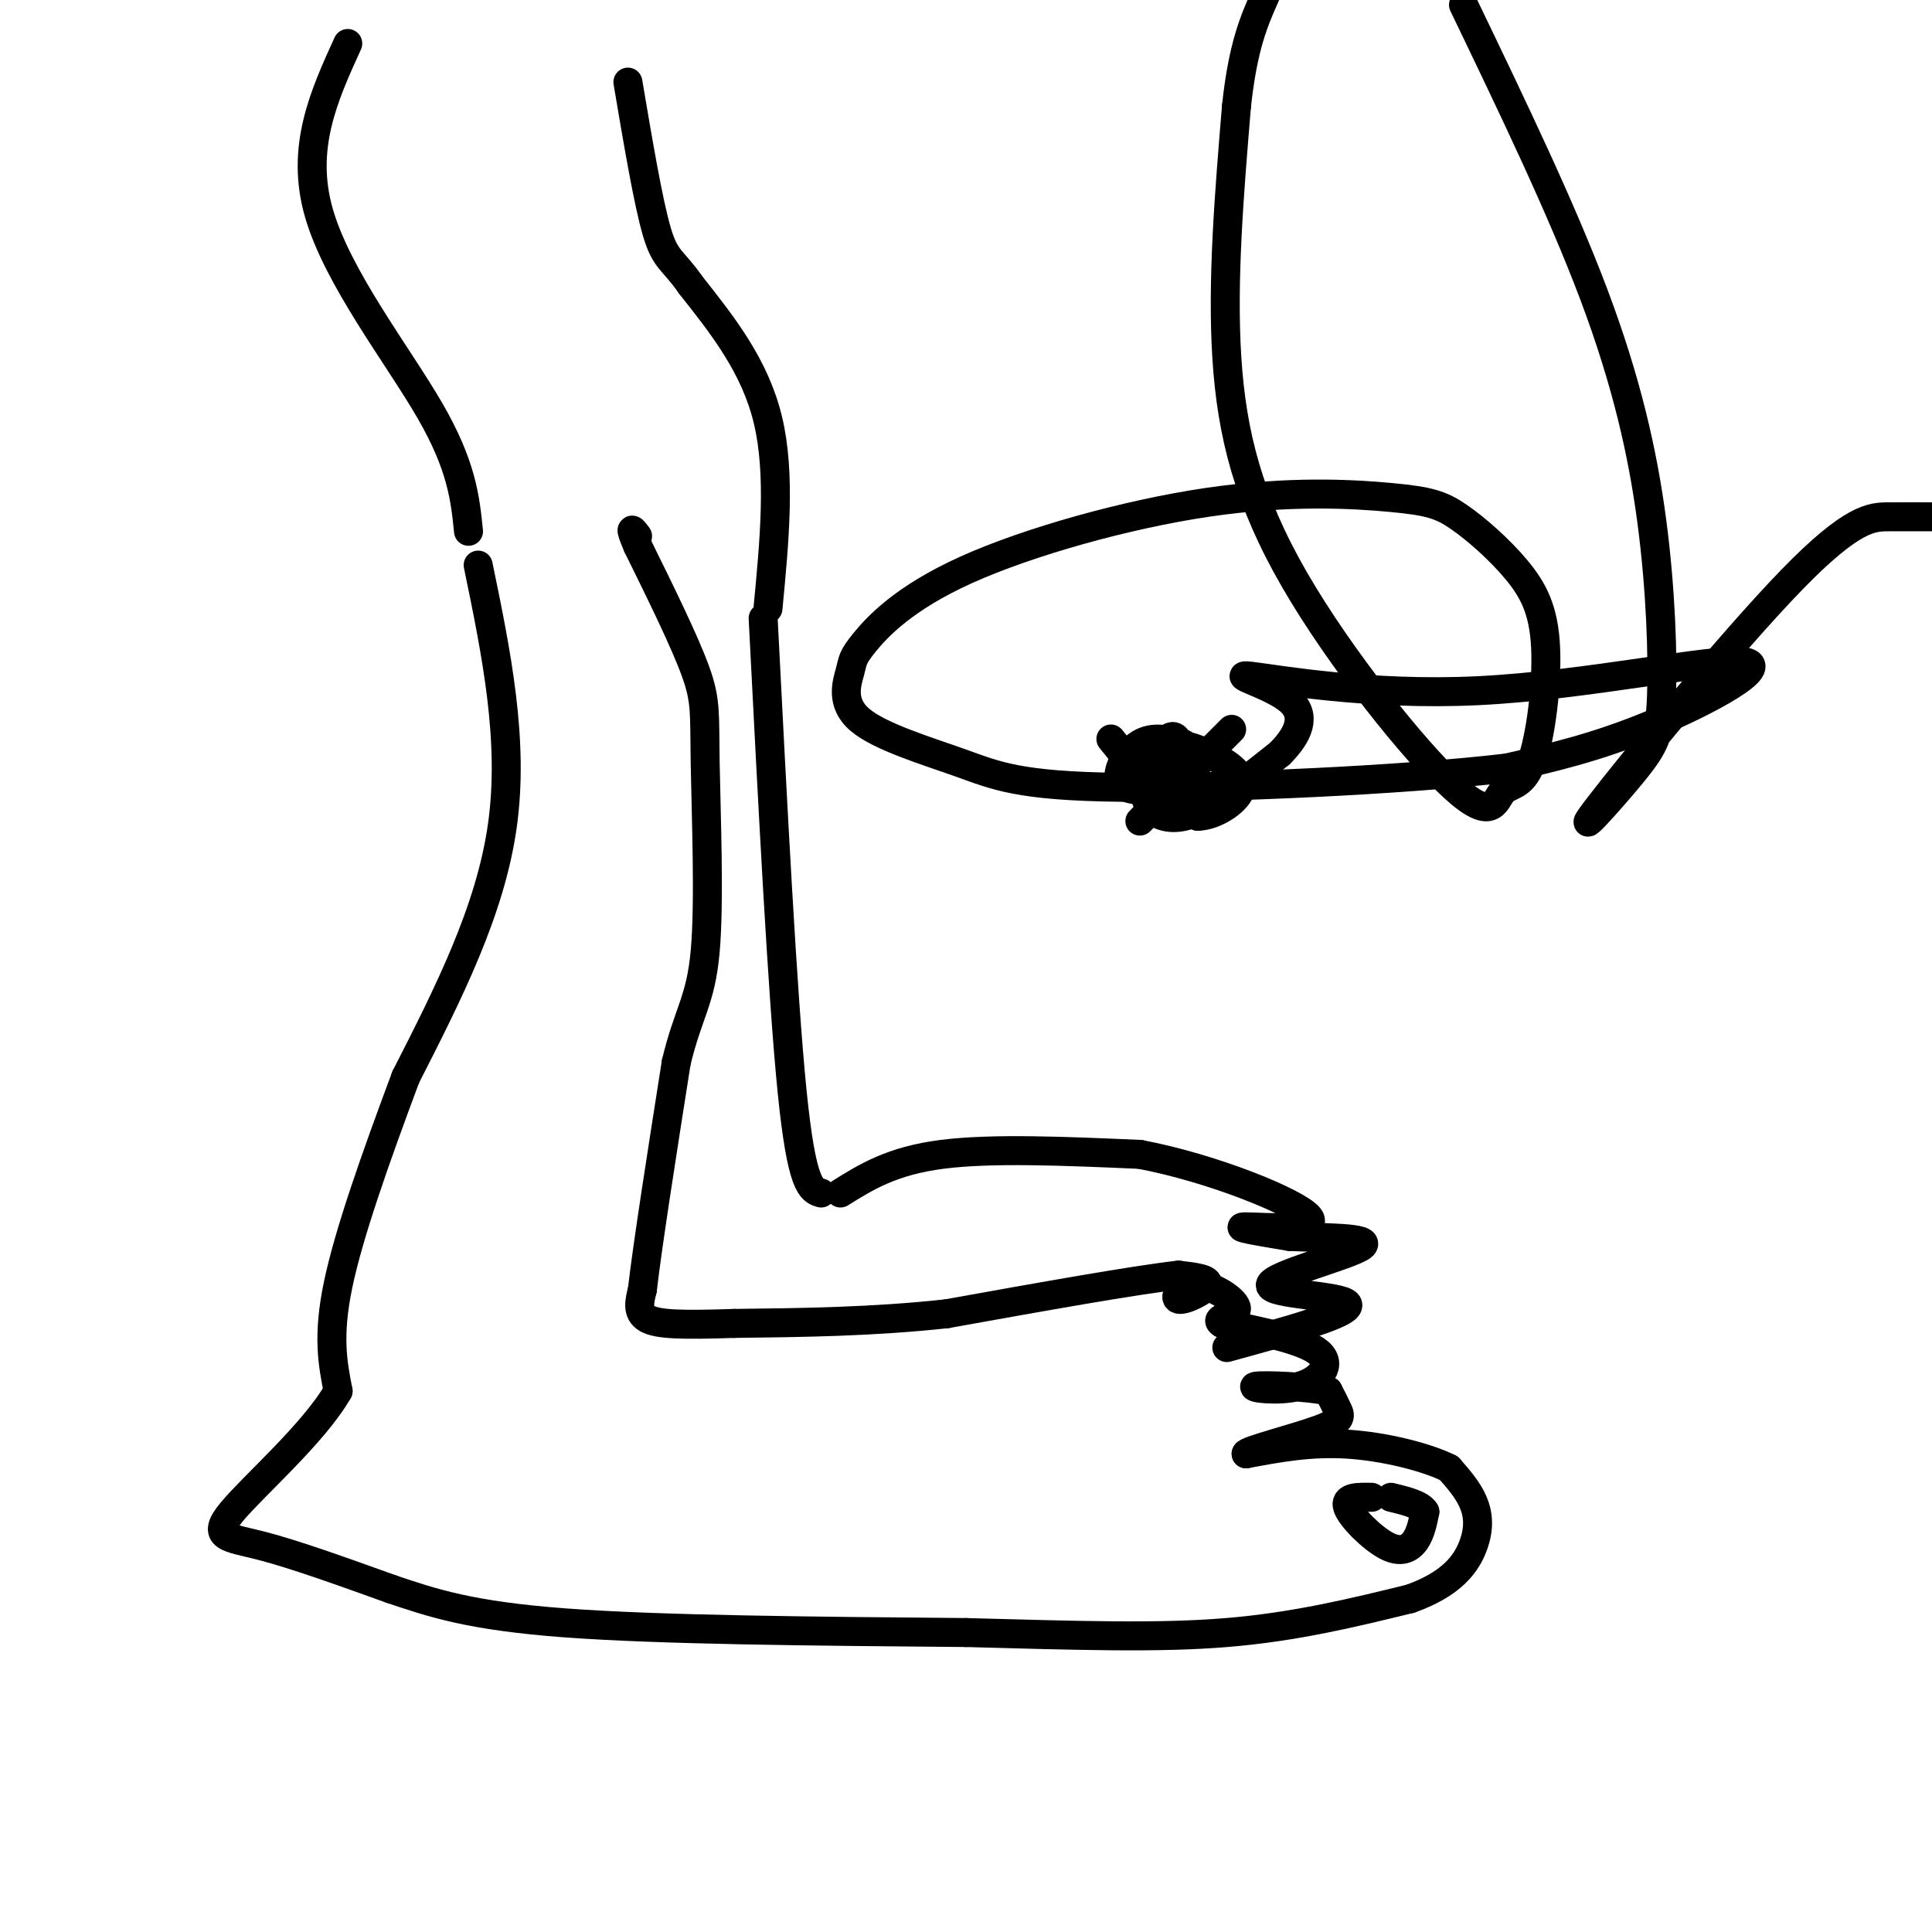 <svg viewBox='0 0 400 400' version='1.1' xmlns='http://www.w3.org/2000/svg' xmlns:xlink='http://www.w3.org/1999/xlink'><g fill='none' stroke='rgb(0,0,0)' stroke-width='6' stroke-linecap='round' stroke-linejoin='round'><path d='M99,117c3.750,18.167 7.500,36.333 5,54c-2.500,17.667 -11.250,34.833 -20,52'/><path d='M84,223c-6.222,16.667 -11.778,32.333 -14,43c-2.222,10.667 -1.111,16.333 0,22'/><path d='M70,288c-5.012,8.750 -17.542,19.625 -22,25c-4.458,5.375 -0.845,5.250 6,7c6.845,1.750 16.923,5.375 27,9'/><path d='M81,329c8.511,2.867 16.289,5.533 36,7c19.711,1.467 51.356,1.733 83,2'/><path d='M200,338c23.222,0.622 39.778,1.178 54,0c14.222,-1.178 26.111,-4.089 38,-7'/><path d='M292,331c8.762,-3.119 11.667,-7.417 13,-11c1.333,-3.583 1.095,-6.452 0,-9c-1.095,-2.548 -3.048,-4.774 -5,-7'/><path d='M300,304c-4.511,-2.289 -13.289,-4.511 -21,-5c-7.711,-0.489 -14.356,0.756 -21,2'/><path d='M258,301c-0.119,-0.631 10.083,-3.208 15,-5c4.917,-1.792 4.548,-2.798 4,-4c-0.548,-1.202 -1.274,-2.601 -2,-4'/><path d='M275,288c-4.124,-0.938 -13.435,-1.282 -15,-1c-1.565,0.282 4.617,1.191 9,0c4.383,-1.191 6.967,-4.483 4,-7c-2.967,-2.517 -11.483,-4.258 -20,-6'/><path d='M253,274c-2.025,-1.244 2.913,-1.356 3,-3c0.087,-1.644 -4.678,-4.822 -8,-5c-3.322,-0.178 -5.202,2.644 -4,3c1.202,0.356 5.486,-1.756 6,-3c0.514,-1.244 -2.743,-1.622 -6,-2'/><path d='M244,264c-9.000,1.000 -28.500,4.500 -48,8'/><path d='M196,272c-15.333,1.667 -29.667,1.833 -44,2'/><path d='M152,274c-10.800,0.356 -15.800,0.244 -18,-1c-2.200,-1.244 -1.600,-3.622 -1,-6'/><path d='M133,267c1.000,-8.833 4.000,-27.917 7,-47'/><path d='M140,220c2.448,-10.337 5.069,-12.678 6,-23c0.931,-10.322 0.174,-28.625 0,-39c-0.174,-10.375 0.236,-12.821 -2,-19c-2.236,-6.179 -7.118,-16.089 -12,-26'/><path d='M132,113c-2.000,-4.667 -1.000,-3.333 0,-2'/><path d='M158,128c2.000,39.083 4.000,78.167 6,98c2.000,19.833 4.000,20.417 6,21'/><path d='M174,247c5.333,-3.333 10.667,-6.667 21,-8c10.333,-1.333 25.667,-0.667 41,0'/><path d='M236,239c15.143,2.845 32.500,9.958 35,13c2.500,3.042 -9.857,2.012 -13,2c-3.143,-0.012 2.929,0.994 9,2'/><path d='M267,256c6.276,0.313 17.466,0.094 15,2c-2.466,1.906 -18.587,5.936 -19,8c-0.413,2.064 14.882,2.161 16,4c1.118,1.839 -11.941,5.419 -25,9'/><path d='M159,126c1.333,-13.917 2.667,-27.833 0,-39c-2.667,-11.167 -9.333,-19.583 -16,-28'/><path d='M143,59c-3.778,-5.422 -5.222,-4.978 -7,-11c-1.778,-6.022 -3.889,-18.511 -6,-31'/><path d='M97,110c-0.689,-6.778 -1.378,-13.556 -8,-25c-6.622,-11.444 -19.178,-27.556 -23,-41c-3.822,-13.444 1.089,-24.222 6,-35'/><path d='M284,310c-2.851,-0.054 -5.702,-0.107 -5,2c0.702,2.107 4.958,6.375 8,8c3.042,1.625 4.869,0.607 6,-1c1.131,-1.607 1.565,-3.804 2,-6'/><path d='M295,313c-0.833,-1.500 -3.917,-2.250 -7,-3'/><path d='M230,153c0.000,0.000 13.000,16.000 13,16'/><path d='M255,151c0.000,0.000 -19.000,19.000 -19,19'/><path d='M245,154c-3.107,-0.845 -6.214,-1.691 -9,0c-2.786,1.691 -5.250,5.918 -4,8c1.250,2.082 6.213,2.019 9,0c2.787,-2.019 3.396,-5.995 3,-8c-0.396,-2.005 -1.799,-2.040 -3,0c-1.201,2.040 -2.200,6.154 -1,9c1.200,2.846 4.600,4.423 8,6'/><path d='M248,169c3.554,-0.056 8.440,-3.195 9,-6c0.560,-2.805 -3.204,-5.276 -7,-7c-3.796,-1.724 -7.622,-2.699 -10,-1c-2.378,1.699 -3.307,6.074 -3,9c0.307,2.926 1.852,4.403 4,5c2.148,0.597 4.899,0.313 9,-2c4.101,-2.313 9.550,-6.657 15,-11'/><path d='M265,156c3.769,-3.802 5.692,-7.807 2,-11c-3.692,-3.193 -12.997,-5.574 -8,-5c4.997,0.574 24.298,4.102 47,3c22.702,-1.102 48.804,-6.835 55,-6c6.196,0.835 -7.516,8.239 -19,13c-11.484,4.761 -20.742,6.881 -30,9'/><path d='M312,159c-21.090,2.496 -58.817,4.234 -80,4c-21.183,-0.234 -25.824,-2.442 -33,-5c-7.176,-2.558 -16.888,-5.468 -21,-9c-4.112,-3.532 -2.623,-7.687 -2,-10c0.623,-2.313 0.379,-2.785 3,-6c2.621,-3.215 8.107,-9.173 21,-15c12.893,-5.827 33.195,-11.521 50,-14c16.805,-2.479 30.115,-1.741 38,-1c7.885,0.741 10.345,1.487 14,4c3.655,2.513 8.506,6.795 12,11c3.494,4.205 5.632,8.335 6,16c0.368,7.665 -1.035,18.867 -3,24c-1.965,5.133 -4.490,4.199 -6,6c-1.510,1.801 -2.003,6.338 -10,-1c-7.997,-7.338 -23.499,-26.553 -33,-43c-9.501,-16.447 -13.000,-30.128 -14,-46c-1.000,-15.872 0.500,-33.936 2,-52'/><path d='M256,22c1.333,-12.500 3.667,-17.750 6,-23'/><path d='M303,1c10.126,21.039 20.253,42.079 27,60c6.747,17.921 10.116,32.725 12,47c1.884,14.275 2.283,28.021 2,36c-0.283,7.979 -1.247,10.190 -6,16c-4.753,5.810 -13.295,15.217 -7,7c6.295,-8.217 27.425,-34.058 40,-47c12.575,-12.942 16.593,-12.983 20,-13c3.407,-0.017 6.204,-0.008 9,0'/></g>
</svg>